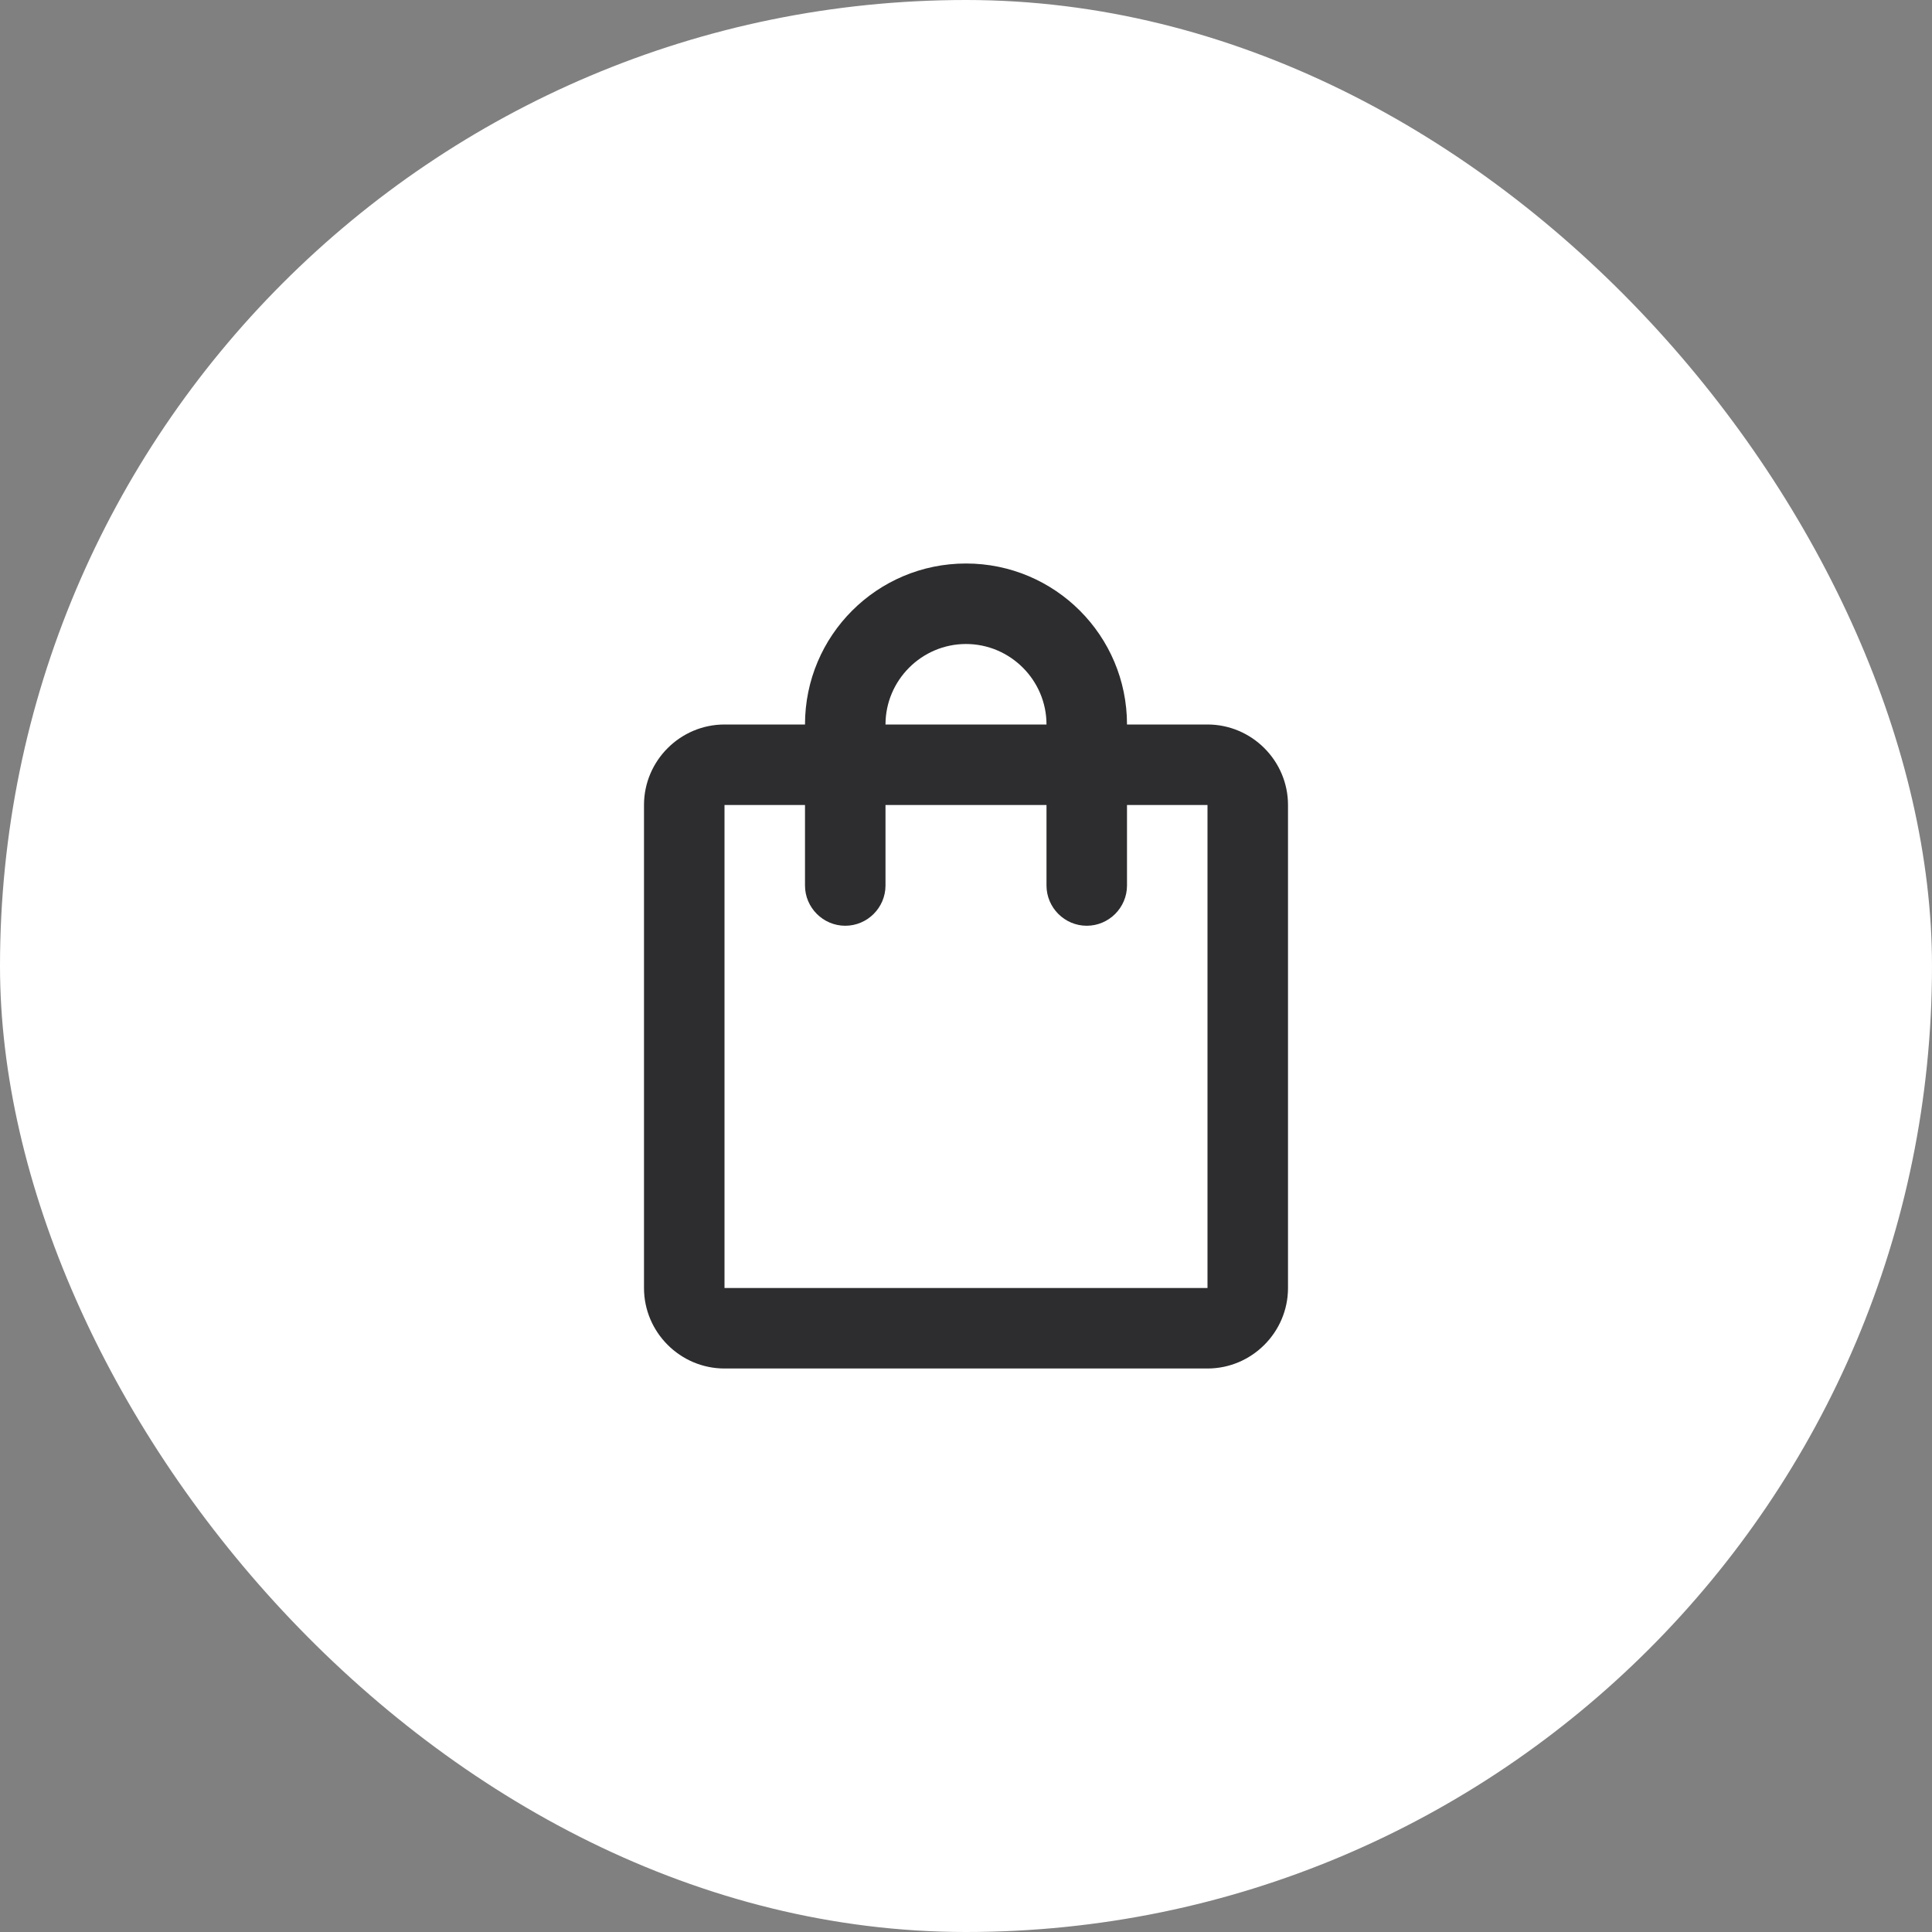 <?xml version="1.0" encoding="UTF-8"?> <svg xmlns="http://www.w3.org/2000/svg" width="48" height="48" viewBox="0 0 48 48" fill="none"><rect x="0" y="0" width="48" height="48" fill="#808080" stroke="none"/><rect width="48" height="48" rx="24" fill="white"></rect><g clip-path="url(#clip0_82_2454)"><path d="M30 18H28C28 15.79 26.21 14 24 14C21.79 14 20 15.79 20 18H18C16.9 18 16 18.9 16 20V32C16 33.1 16.9 34 18 34H30C31.1 34 32 33.1 32 32V20C32 18.9 31.1 18 30 18ZM24 16C25.1 16 26 16.9 26 18H22C22 16.9 22.9 16 24 16ZM30 32H18V20H20V22C20 22.55 20.45 23 21 23C21.55 23 22 22.55 22 22V20H26V22C26 22.55 26.45 23 27 23C27.55 23 28 22.55 28 22V20H30V32Z" fill="#2D2C2E"></path></g><defs><clipPath id="clip0_82_2454"><rect width="24" height="24" fill="white" transform="translate(12 12)"></rect></clipPath></defs></svg> 